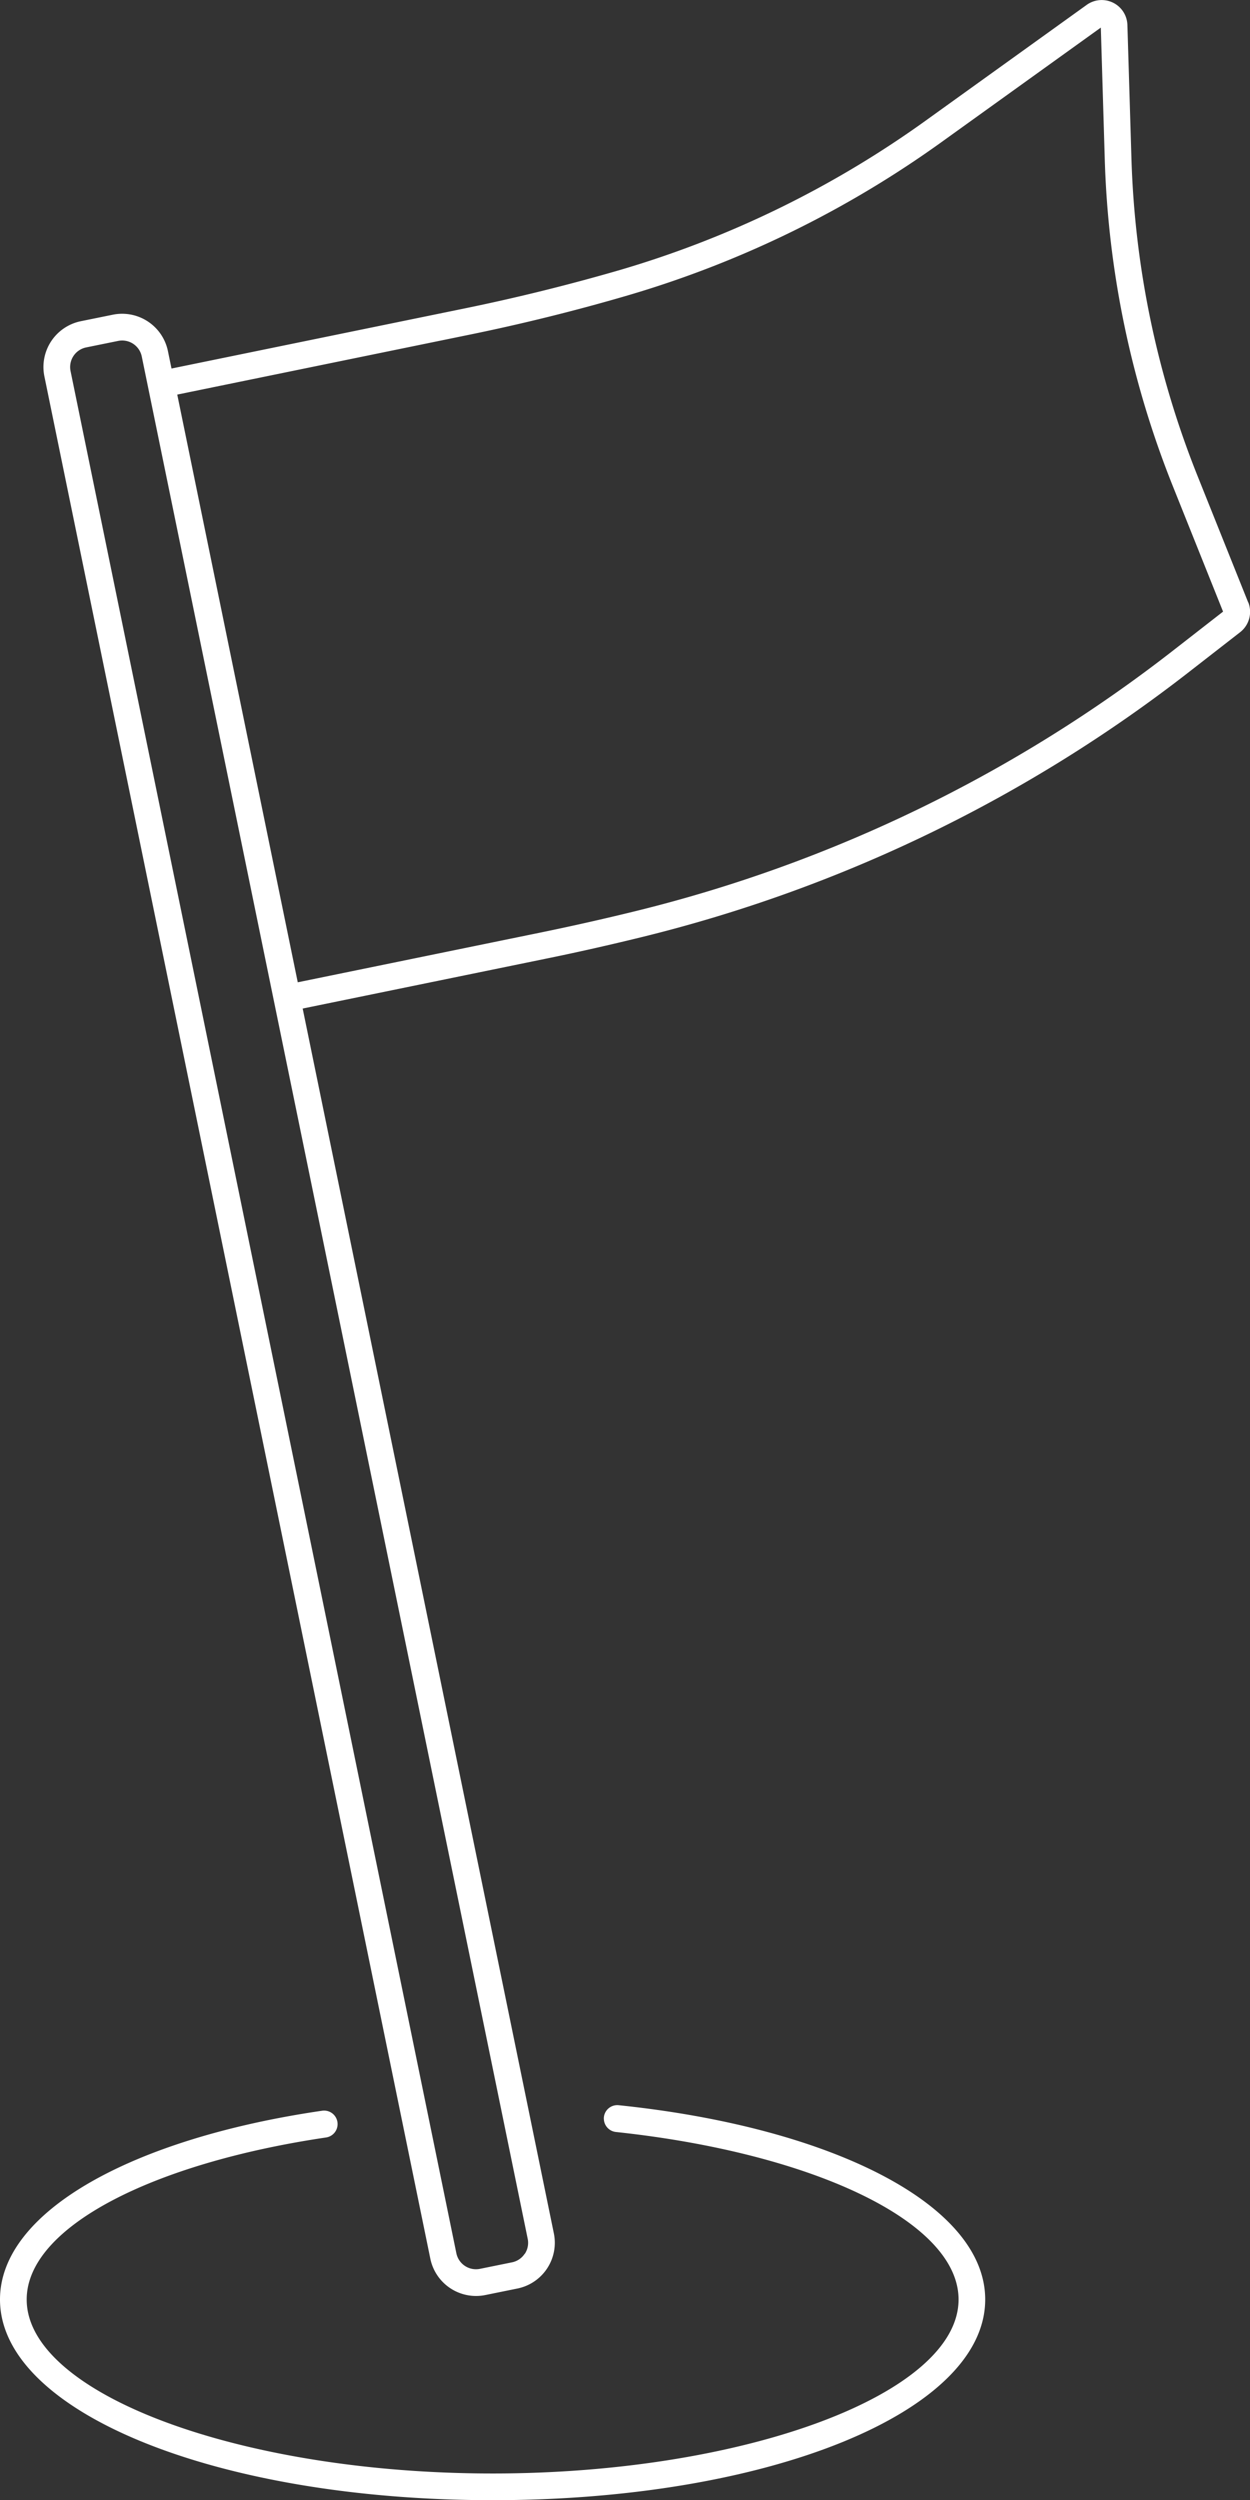 <svg id="Gruppe_523" data-name="Gruppe 523" xmlns="http://www.w3.org/2000/svg" xmlns:xlink="http://www.w3.org/1999/xlink" width="76.761" height="153.534" viewBox="0 0 76.761 153.534">
  <rect x="0" y="0" width="76.761" height="153.534" fill="#333333" stroke="none"/>
  <defs>
    <clipPath id="clip-path">
      <rect id="Rechteck_223" data-name="Rechteck 223" width="76.761" height="153.534" fill="#fff"/>
    </clipPath>
  </defs>
  <g id="Gruppe_473" data-name="Gruppe 473" clip-path="url(#clip-path)">
    <path id="Pfad_332" data-name="Pfad 332" d="M82.117,36.992l-3.093-7.723A57.111,57.111,0,0,1,74.947,9.7L74.7,1.531A1.579,1.579,0,0,0,72.2.3l-9.76,7.016a62.139,62.139,0,0,1-18.9,9.264C40.406,17.49,37.2,18.285,34,18.94L16,22.631l-.22-1.072a2.871,2.871,0,0,0-3.385-2.233l-1.968.4a2.871,2.871,0,0,0-2.233,3.385l23.7,115.59a2.866,2.866,0,0,0,3.385,2.233l1.968-.4a2.867,2.867,0,0,0,2.233-3.385L24.055,61.933l14.909-3.056c1.97-.4,3.953-.851,5.9-1.328a89.358,89.358,0,0,0,33.769-16.4l2.991-2.327a1.587,1.587,0,0,0,.5-1.832M37.69,138.4a1.221,1.221,0,0,1-.779.527l-1.968.4a1.229,1.229,0,0,1-1.45-.957L9.8,22.785a1.23,1.23,0,0,1,.957-1.45l1.968-.4a1.236,1.236,0,0,1,.249-.025,1.229,1.229,0,0,1,1.2.982l23.7,115.59a1.22,1.22,0,0,1-.178.923M77.623,39.858a87.737,87.737,0,0,1-33.154,16.1c-1.922.472-3.885.914-5.834,1.314L23.753,60.322l-7.4-36.091,17.978-3.685c3.237-.663,6.49-1.47,9.667-2.4A63.771,63.771,0,0,0,63.4,8.643l9.668-6.949.241,8.054A58.746,58.746,0,0,0,77.5,29.878l3.075,7.681Z" transform="translate(-5.468 0)" fill="#fff"/>
    <path id="Pfad_333" data-name="Pfad 333" d="M37.083,395.192h0a.828.828,0,0,0,.743.821c11.974,1.276,21.038,5.47,21.038,10.287,0,5.792-13.1,10.684-28.613,10.684S1.639,412.092,1.639,406.3c0-4.454,7.749-8.376,18.382-9.95a.829.829,0,0,0,.71-.818v-.006a.829.829,0,0,0-.952-.818C8.126,396.409,0,400.9,0,406.3c0,6.91,13.288,12.323,30.252,12.323S60.5,413.211,60.5,406.3c0-5.817-9.415-10.573-22.512-11.932a.827.827,0,0,0-.908.824" transform="translate(0 -265.09)" fill="#fff"/>
  </g>
</svg>
